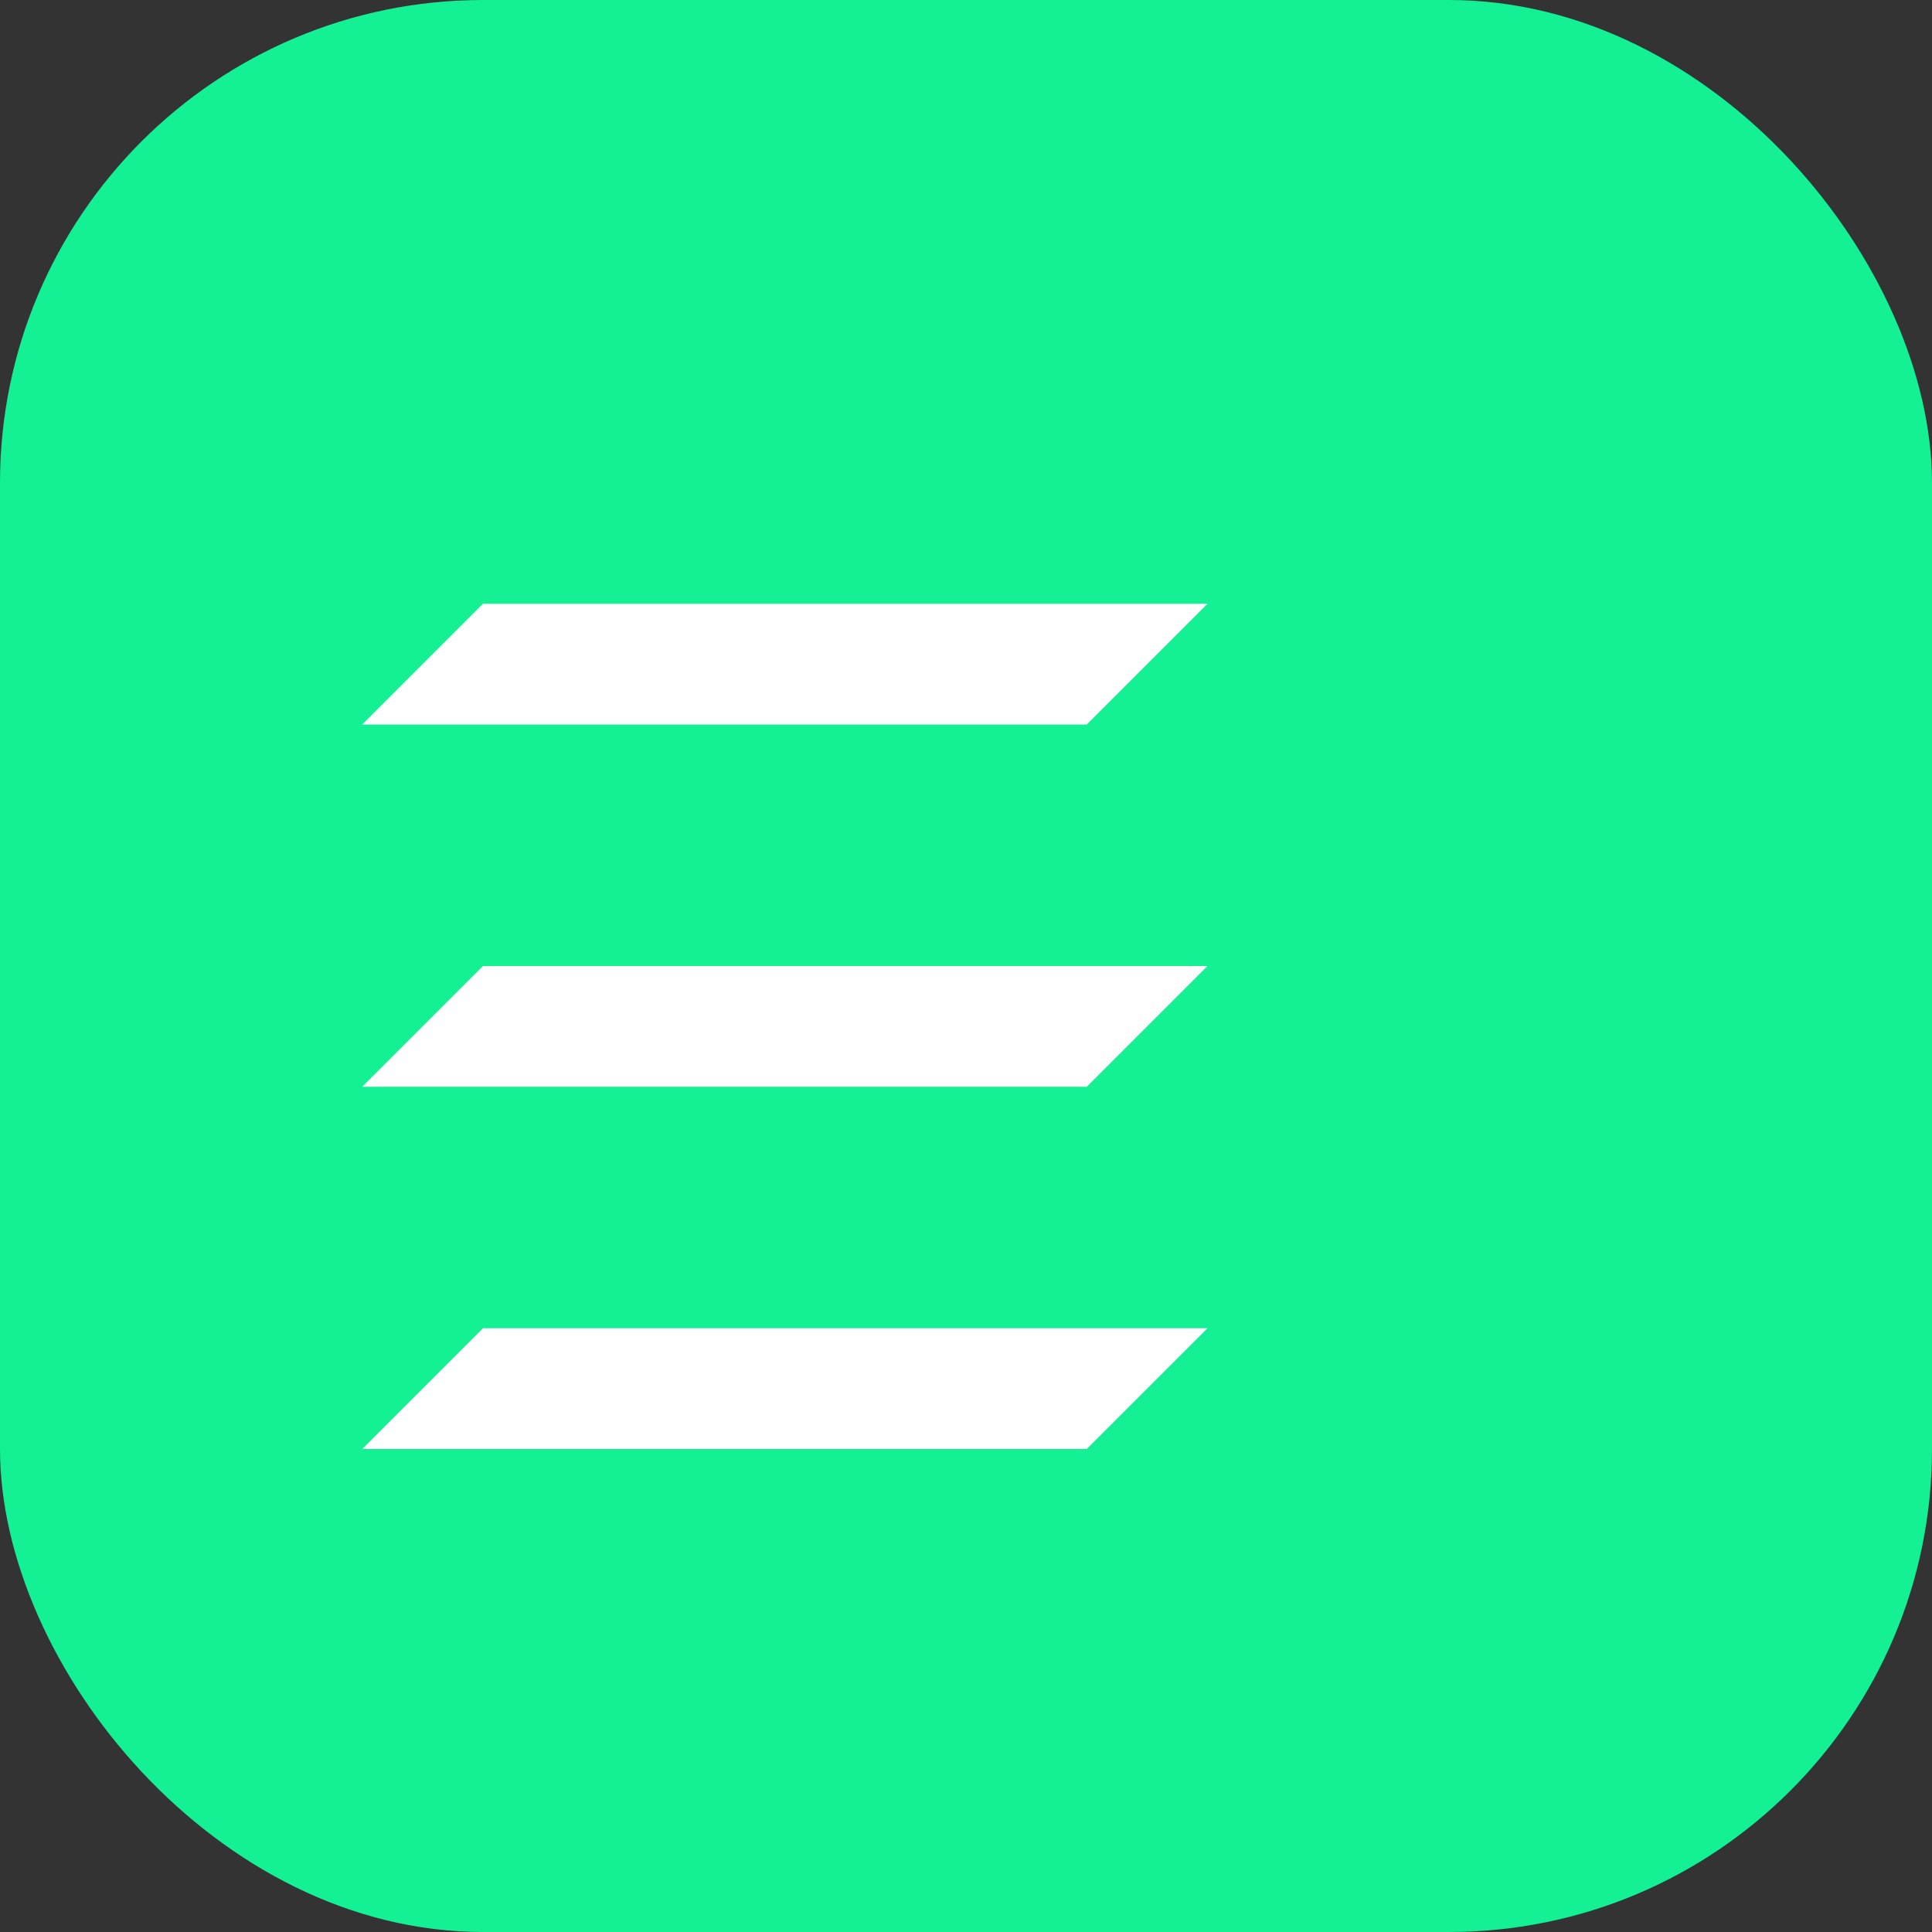 <svg width="32" height="32" viewBox="0 0 32 32" fill="none" xmlns="http://www.w3.org/2000/svg">
  <rect x="0" y="0" width="32" height="32" fill="#333333" stroke="none"/>
  <rect width="32" height="32" rx="8" fill="#14F195"/>
  <path d="M8 10L20 10L18 12L6 12L8 10Z" fill="white"/>
  <path d="M8 16L20 16L18 18L6 18L8 16Z" fill="white"/>
  <path d="M8 22L20 22L18 24L6 24L8 22Z" fill="white"/>
</svg> 